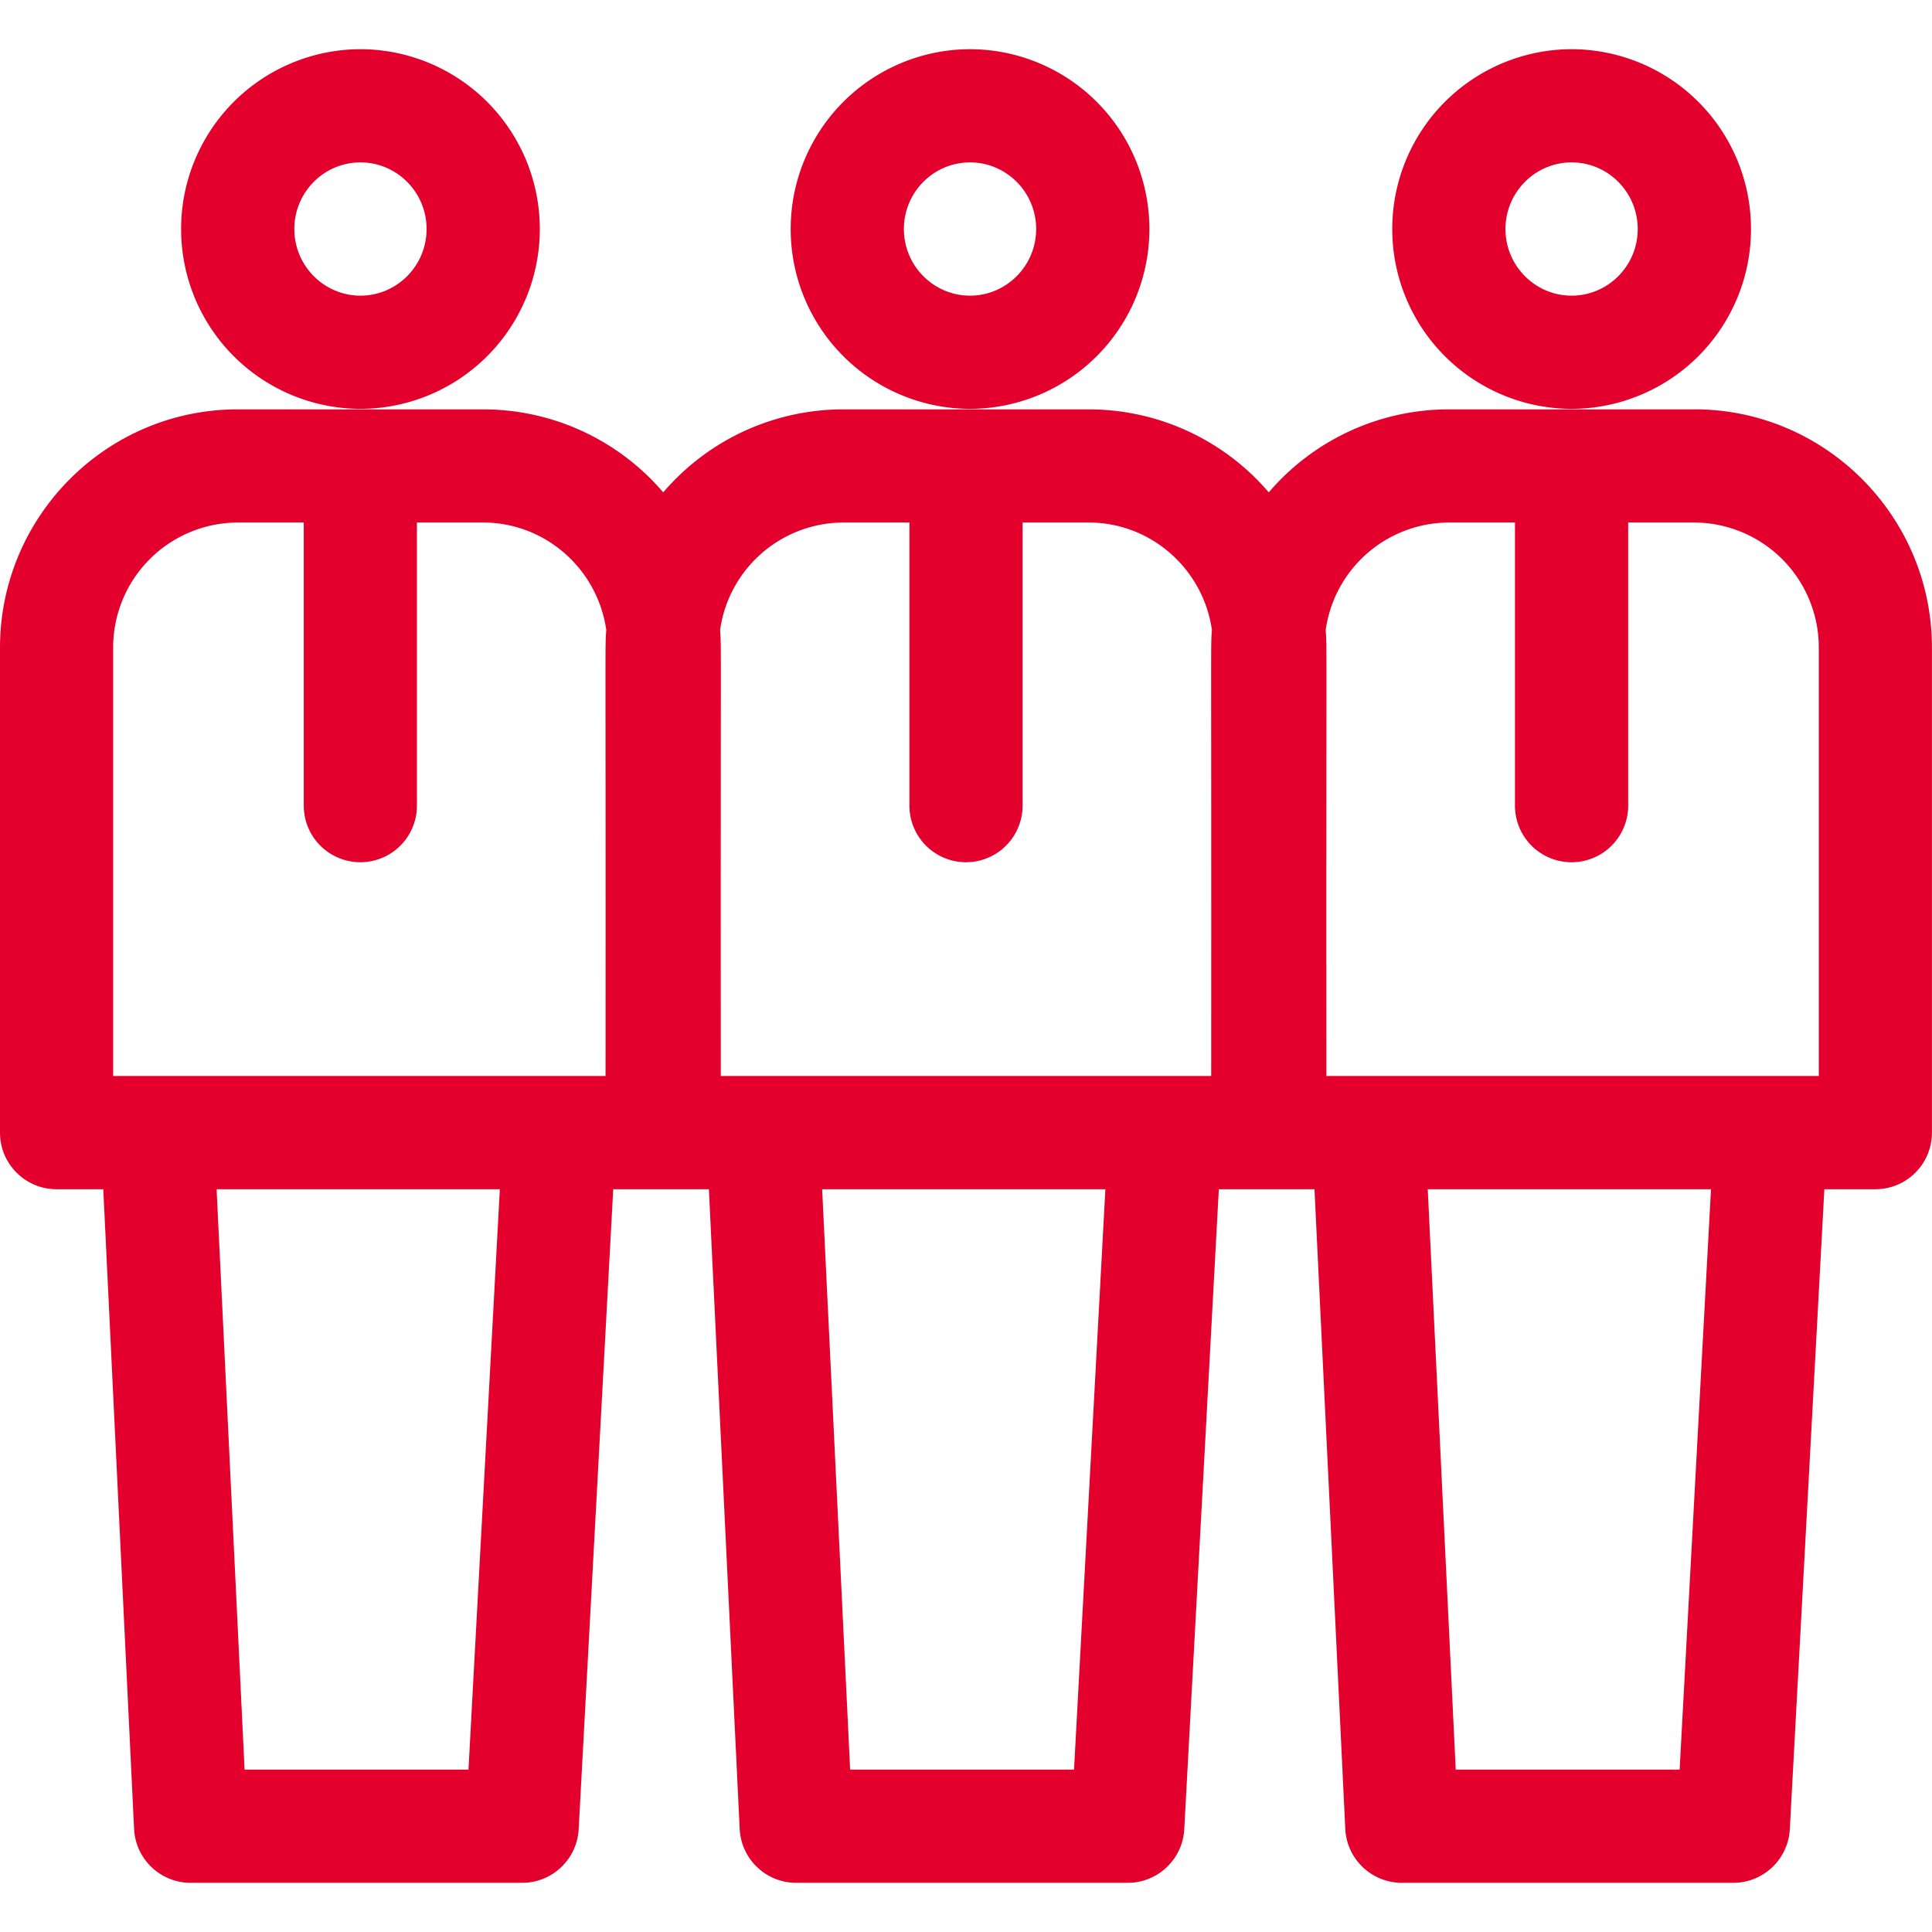 <svg width="35" height="35" fill="none" xmlns="http://www.w3.org/2000/svg"><g clip-path="url(#clip0_71_7255)" fill="#E4002C"><path d="M6.53 7.407a3.257 3.257 0 003.249-3.258A3.257 3.257 0 006.53.891 3.257 3.257 0 003.281 4.15 3.257 3.257 0 006.53 7.407zm0-4.465c.66 0 1.198.541 1.198 1.207S7.19 5.356 6.53 5.356c-.66 0-1.198-.541-1.198-1.207s.537-1.207 1.198-1.207zm21.941 4.465a3.257 3.257 0 003.25-3.258A3.257 3.257 0 0028.47.891a3.257 3.257 0 00-3.248 3.258 3.257 3.257 0 003.248 3.258zm0-4.465c.66 0 1.198.541 1.198 1.207s-.537 1.207-1.198 1.207c-.66 0-1.198-.541-1.198-1.207s.538-1.207 1.198-1.207zm2.223 4.474h-4.446a4.29 4.29 0 00-3.263 1.504 4.29 4.29 0 00-3.262-1.504h-4.446a4.29 4.29 0 00-3.262 1.504 4.29 4.29 0 00-3.263-1.504H4.306C1.932 7.416 0 9.353 0 11.735v8.784c0 .566.46 1.025 1.025 1.025h.846l.558 11.589c.027.546.478.976 1.025.976h6.005c.545 0 .994-.426 1.024-.97l.626-11.595h1.733l.558 11.589c.027.546.477.976 1.025.976h6.005c.544 0 .994-.426 1.024-.97l.626-11.595h1.733l.558 11.589c.027.546.478.976 1.025.976H31.4c.544 0 .994-.426 1.024-.97l.626-11.595h.924c.566 0 1.025-.459 1.025-1.025v-8.784c0-2.382-1.932-4.32-4.306-4.32zm-4.446 2.05h1.197v5.129a1.025 1.025 0 002.051 0V9.466h1.198a2.264 2.264 0 012.255 2.269v7.758h-8.92c-.005-8.157.012-7.736-.013-8.08a2.262 2.262 0 012.232-1.947zm-10.971 0h1.198v5.129a1.025 1.025 0 002.05 0V9.466h1.198c1.135 0 2.076.848 2.232 1.946-.025.345-.008-.066-.013 8.081h-8.884c-.005-8.157.012-7.736-.013-8.08a2.263 2.263 0 012.232-1.947zM2.05 11.735a2.264 2.264 0 012.255-2.269h1.198v5.129a1.025 1.025 0 002.05 0V9.466h1.198c1.135 0 2.076.848 2.232 1.946-.025.345-.008-.066-.013 8.081H2.05v-7.758zm6.436 20.323H4.431l-.507-10.514h5.131l-.568 10.514zm10.971 0h-4.056l-.507-10.514h5.131l-.568 10.514zm10.971 0h-4.056l-.507-10.514h5.131l-.568 10.514zM17.573 7.407a3.257 3.257 0 003.249-3.258 3.257 3.257 0 00-3.25-3.258 3.257 3.257 0 00-3.248 3.258 3.257 3.257 0 003.249 3.258zm0-4.465c.66 0 1.198.541 1.198 1.207s-.538 1.207-1.198 1.207c-.66 0-1.198-.541-1.198-1.207s.537-1.207 1.198-1.207z"/></g><defs><clipPath id="clip0_71_7255"><path fill="#fff" d="M0 0h35v35H0z"/></clipPath></defs></svg>